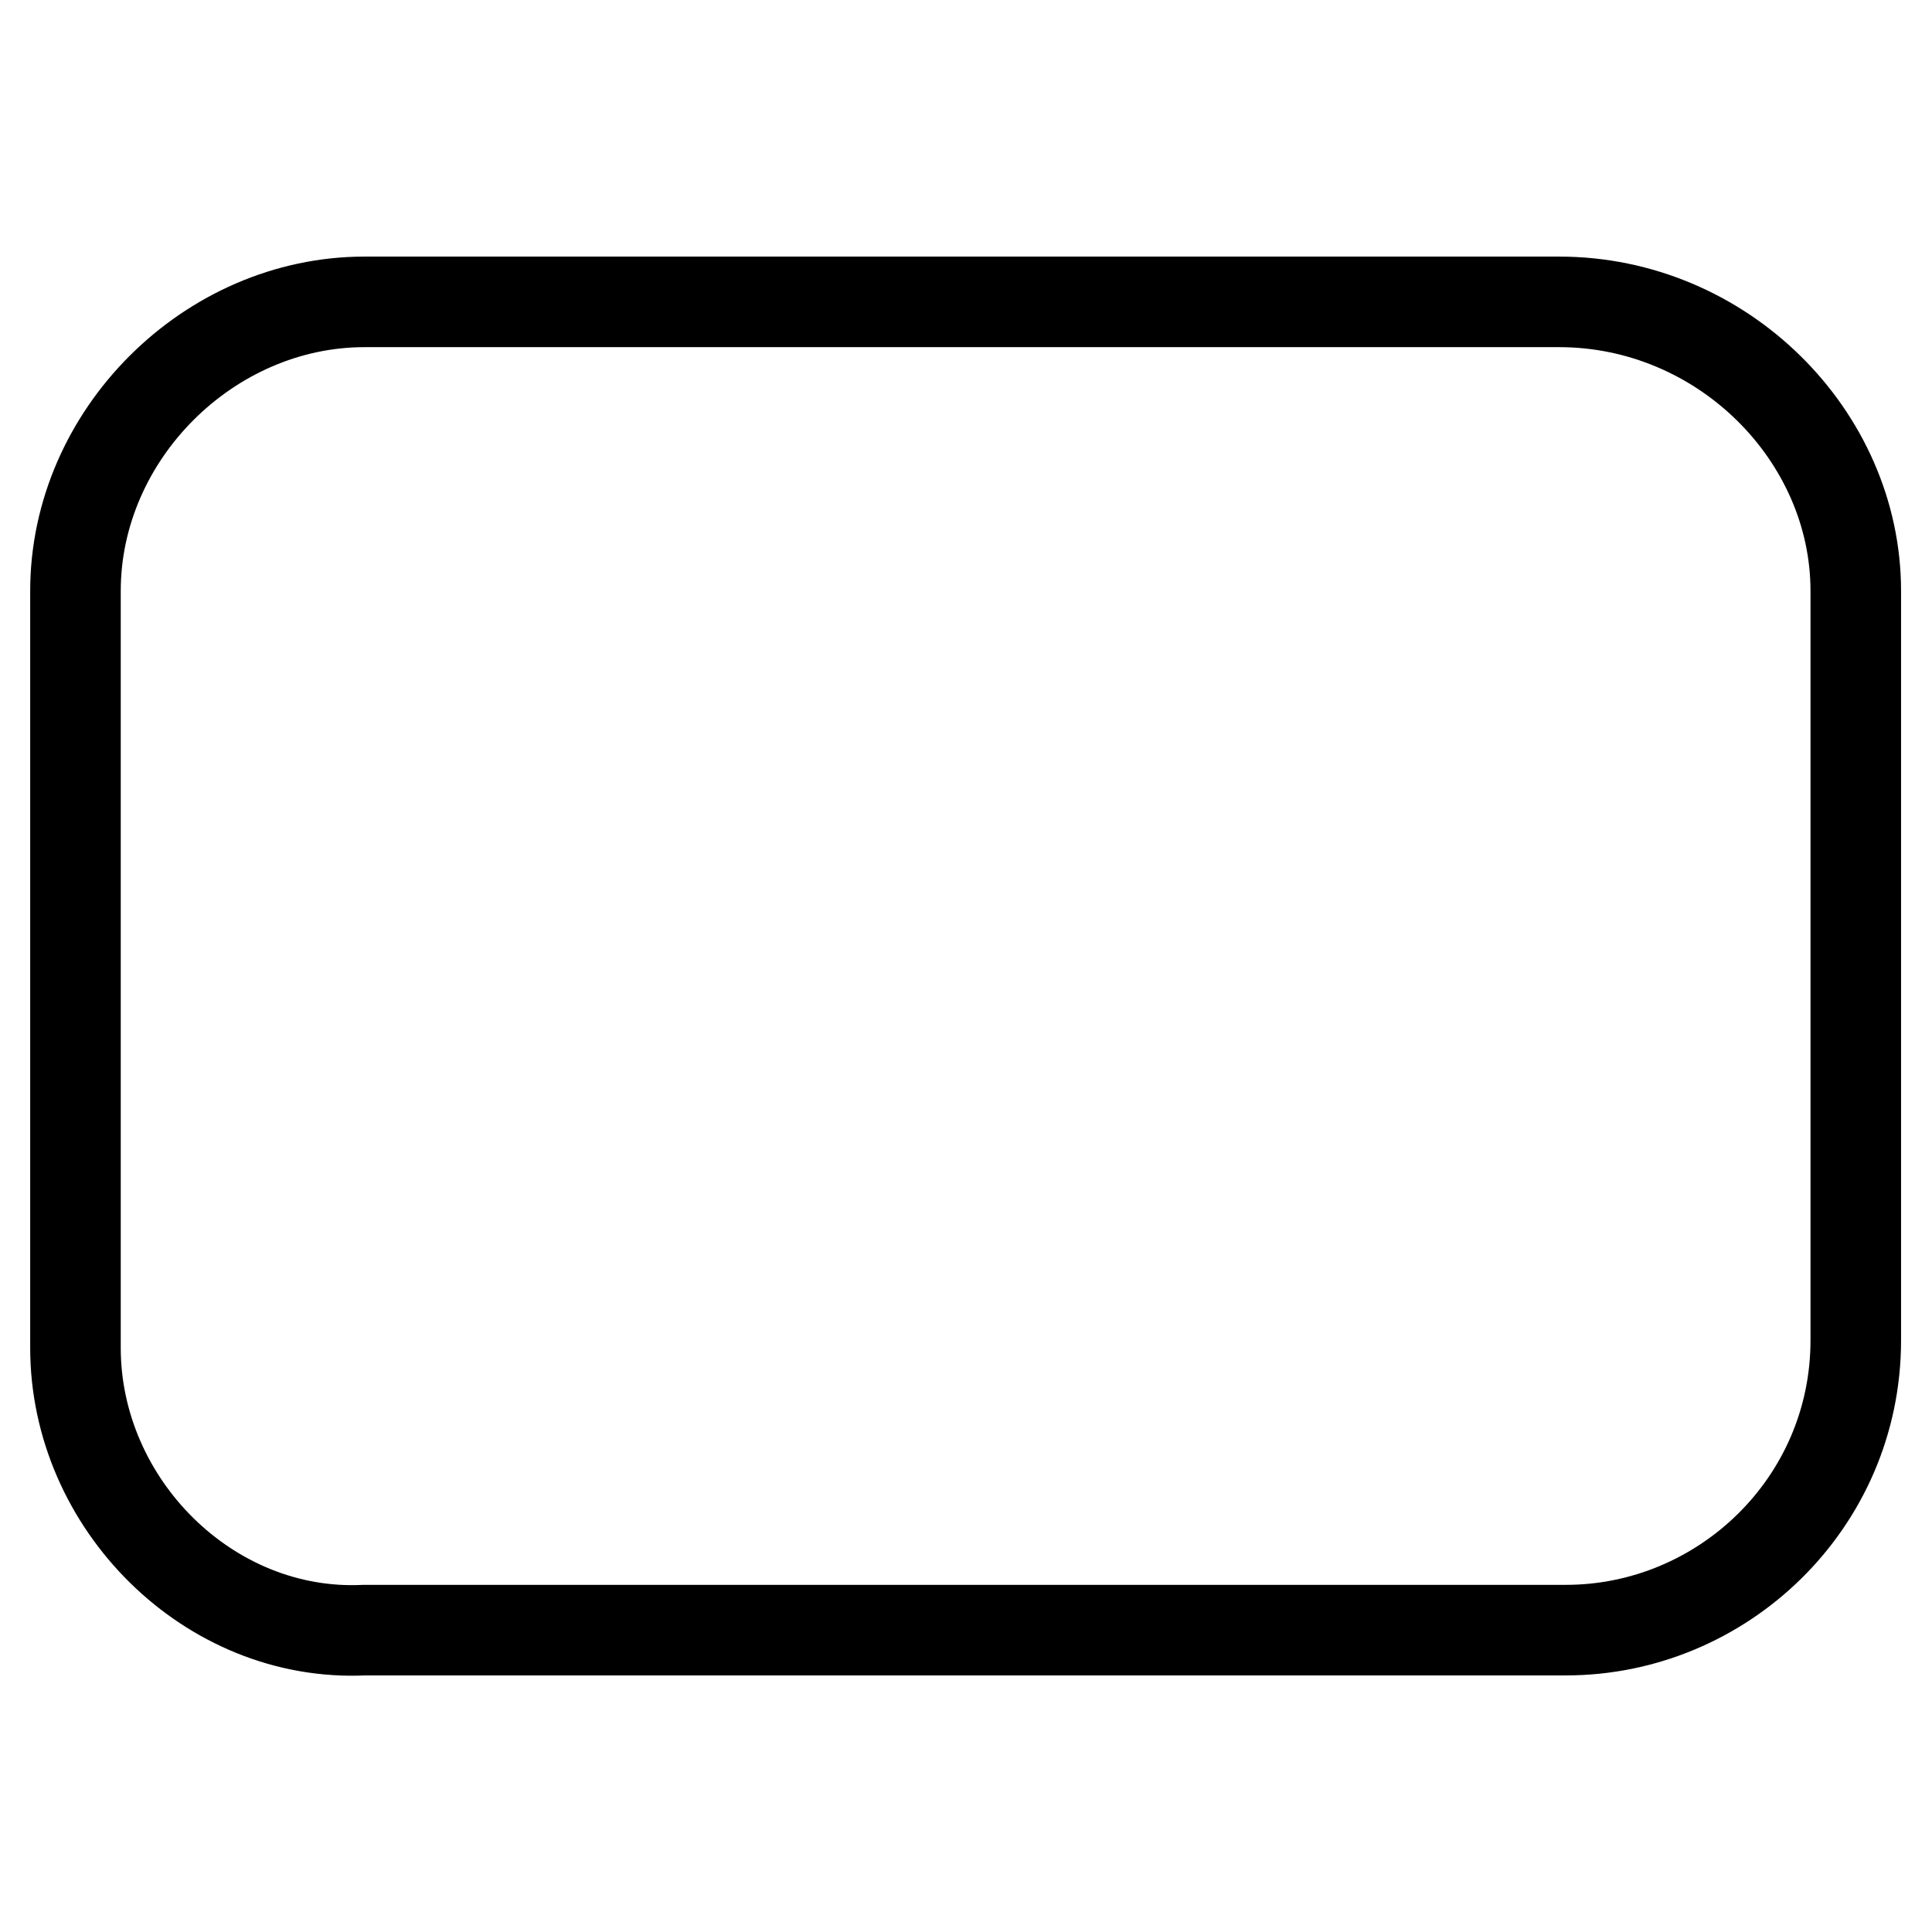 <?xml version="1.0" encoding="utf-8"?>
<!-- Svg Vector Icons : http://www.onlinewebfonts.com/icon -->
<!DOCTYPE svg PUBLIC "-//W3C//DTD SVG 1.1//EN" "http://www.w3.org/Graphics/SVG/1.1/DTD/svg11.dtd">
<svg version="1.1" xmlns="http://www.w3.org/2000/svg" xmlns:xlink="http://www.w3.org/1999/xlink" x="0px" y="0px" viewBox="0 0 256 256" enable-background="new 0 0 256 256" xml:space="preserve">
<g><g><path stroke-width="12" fill-opacity="0" stroke="#000000"  d="M10,178.6V78.3C10,57.6,27.7,40,48.3,40h158.3c21.6,0,39.3,17.7,39.3,38.3v99.3c0,21.6-17.7,38.4-38.4,38.4H48.3C27.7,217,10,199.3,10,178.6z"/></g></g>
</svg>